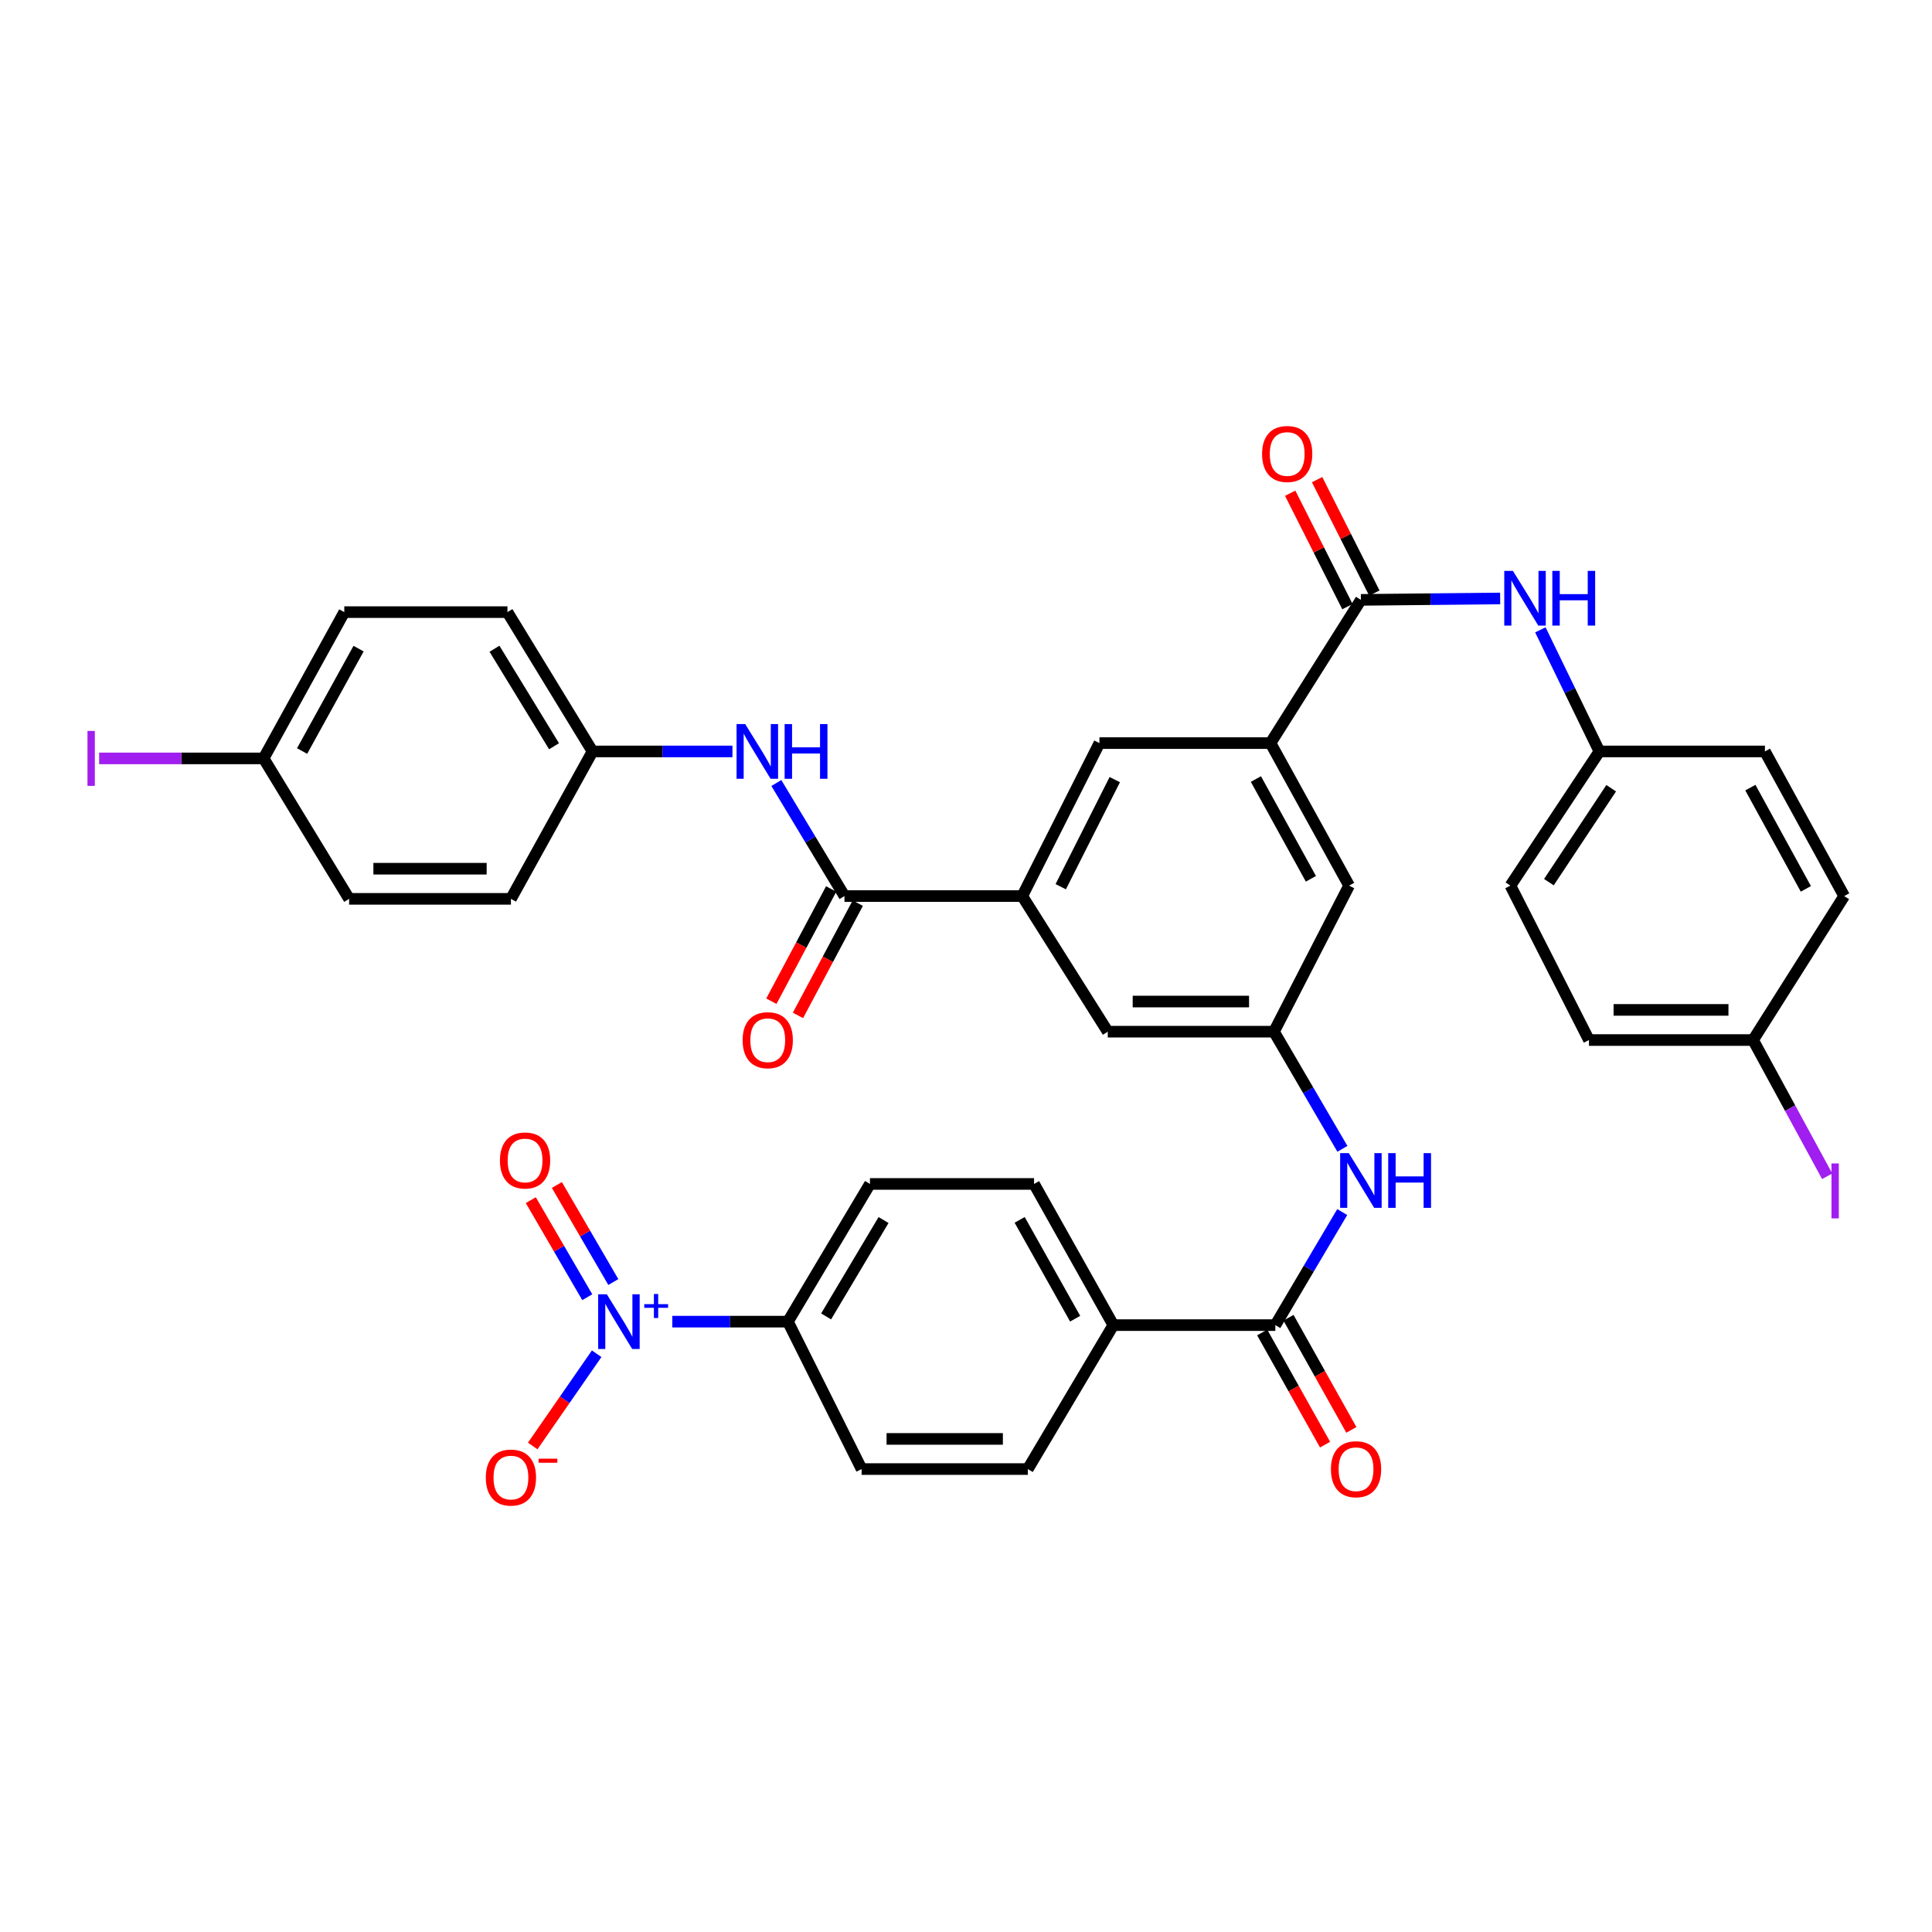 <?xml version='1.0' encoding='iso-8859-1'?>
<svg version='1.1' baseProfile='full'
              xmlns='http://www.w3.org/2000/svg'
                      xmlns:rdkit='http://www.rdkit.org/xml'
                      xmlns:xlink='http://www.w3.org/1999/xlink'
                  xml:space='preserve'
width='1000px' height='1000px' viewBox='0 0 1000 1000'>
<!-- END OF HEADER -->
<rect style='opacity:1.0;fill:#FFFFFF;stroke:none' width='1000' height='1000' x='0' y='0'> </rect>
<path class='bond-10' d='M 347.985,684.081 L 377.903,684.081' style='fill:none;fill-rule:evenodd;stroke:#0000FF;stroke-width:6px;stroke-linecap:butt;stroke-linejoin:miter;stroke-opacity:1' />
<path class='bond-10' d='M 377.903,684.081 L 407.821,684.081' style='fill:none;fill-rule:evenodd;stroke:#000000;stroke-width:6px;stroke-linecap:butt;stroke-linejoin:miter;stroke-opacity:1' />
<path class='bond-11' d='M 308.835,700.694 L 292.285,724.564' style='fill:none;fill-rule:evenodd;stroke:#0000FF;stroke-width:6px;stroke-linecap:butt;stroke-linejoin:miter;stroke-opacity:1' />
<path class='bond-11' d='M 292.285,724.564 L 275.735,748.434' style='fill:none;fill-rule:evenodd;stroke:#FF0000;stroke-width:6px;stroke-linecap:butt;stroke-linejoin:miter;stroke-opacity:1' />
<path class='bond-15' d='M 317.454,663.583 L 302.842,638.465' style='fill:none;fill-rule:evenodd;stroke:#0000FF;stroke-width:6px;stroke-linecap:butt;stroke-linejoin:miter;stroke-opacity:1' />
<path class='bond-15' d='M 302.842,638.465 L 288.23,613.347' style='fill:none;fill-rule:evenodd;stroke:#FF0000;stroke-width:6px;stroke-linecap:butt;stroke-linejoin:miter;stroke-opacity:1' />
<path class='bond-15' d='M 303.967,671.429 L 289.354,646.312' style='fill:none;fill-rule:evenodd;stroke:#0000FF;stroke-width:6px;stroke-linecap:butt;stroke-linejoin:miter;stroke-opacity:1' />
<path class='bond-15' d='M 289.354,646.312 L 274.742,621.194' style='fill:none;fill-rule:evenodd;stroke:#FF0000;stroke-width:6px;stroke-linecap:butt;stroke-linejoin:miter;stroke-opacity:1' />
<path class='bond-0' d='M 437.096,463.807 L 529.115,463.807' style='fill:none;fill-rule:evenodd;stroke:#000000;stroke-width:6px;stroke-linecap:butt;stroke-linejoin:miter;stroke-opacity:1' />
<path class='bond-7' d='M 437.096,463.807 L 419.464,434.548' style='fill:none;fill-rule:evenodd;stroke:#000000;stroke-width:6px;stroke-linecap:butt;stroke-linejoin:miter;stroke-opacity:1' />
<path class='bond-7' d='M 419.464,434.548 L 401.833,405.288' style='fill:none;fill-rule:evenodd;stroke:#0000FF;stroke-width:6px;stroke-linecap:butt;stroke-linejoin:miter;stroke-opacity:1' />
<path class='bond-16' d='M 430.211,460.138 L 414.733,489.181' style='fill:none;fill-rule:evenodd;stroke:#000000;stroke-width:6px;stroke-linecap:butt;stroke-linejoin:miter;stroke-opacity:1' />
<path class='bond-16' d='M 414.733,489.181 L 399.255,518.224' style='fill:none;fill-rule:evenodd;stroke:#FF0000;stroke-width:6px;stroke-linecap:butt;stroke-linejoin:miter;stroke-opacity:1' />
<path class='bond-16' d='M 443.981,467.476 L 428.503,496.519' style='fill:none;fill-rule:evenodd;stroke:#000000;stroke-width:6px;stroke-linecap:butt;stroke-linejoin:miter;stroke-opacity:1' />
<path class='bond-16' d='M 428.503,496.519 L 413.026,525.562' style='fill:none;fill-rule:evenodd;stroke:#FF0000;stroke-width:6px;stroke-linecap:butt;stroke-linejoin:miter;stroke-opacity:1' />
<path class='bond-1' d='M 704.398,310.491 L 657.613,384.626' style='fill:none;fill-rule:evenodd;stroke:#000000;stroke-width:6px;stroke-linecap:butt;stroke-linejoin:miter;stroke-opacity:1' />
<path class='bond-8' d='M 704.398,310.491 L 740.439,310.13' style='fill:none;fill-rule:evenodd;stroke:#000000;stroke-width:6px;stroke-linecap:butt;stroke-linejoin:miter;stroke-opacity:1' />
<path class='bond-8' d='M 740.439,310.13 L 776.48,309.77' style='fill:none;fill-rule:evenodd;stroke:#0000FF;stroke-width:6px;stroke-linecap:butt;stroke-linejoin:miter;stroke-opacity:1' />
<path class='bond-17' d='M 711.364,306.975 L 696.547,277.618' style='fill:none;fill-rule:evenodd;stroke:#000000;stroke-width:6px;stroke-linecap:butt;stroke-linejoin:miter;stroke-opacity:1' />
<path class='bond-17' d='M 696.547,277.618 L 681.73,248.26' style='fill:none;fill-rule:evenodd;stroke:#FF0000;stroke-width:6px;stroke-linecap:butt;stroke-linejoin:miter;stroke-opacity:1' />
<path class='bond-17' d='M 697.433,314.006 L 682.617,284.648' style='fill:none;fill-rule:evenodd;stroke:#000000;stroke-width:6px;stroke-linecap:butt;stroke-linejoin:miter;stroke-opacity:1' />
<path class='bond-17' d='M 682.617,284.648 L 667.8,255.291' style='fill:none;fill-rule:evenodd;stroke:#FF0000;stroke-width:6px;stroke-linecap:butt;stroke-linejoin:miter;stroke-opacity:1' />
<path class='bond-2' d='M 660.118,685.876 L 576.256,685.876' style='fill:none;fill-rule:evenodd;stroke:#000000;stroke-width:6px;stroke-linecap:butt;stroke-linejoin:miter;stroke-opacity:1' />
<path class='bond-5' d='M 660.118,685.876 L 677.427,656.615' style='fill:none;fill-rule:evenodd;stroke:#000000;stroke-width:6px;stroke-linecap:butt;stroke-linejoin:miter;stroke-opacity:1' />
<path class='bond-5' d='M 677.427,656.615 L 694.736,627.355' style='fill:none;fill-rule:evenodd;stroke:#0000FF;stroke-width:6px;stroke-linecap:butt;stroke-linejoin:miter;stroke-opacity:1' />
<path class='bond-18' d='M 653.313,689.691 L 669.584,718.717' style='fill:none;fill-rule:evenodd;stroke:#000000;stroke-width:6px;stroke-linecap:butt;stroke-linejoin:miter;stroke-opacity:1' />
<path class='bond-18' d='M 669.584,718.717 L 685.855,747.744' style='fill:none;fill-rule:evenodd;stroke:#FF0000;stroke-width:6px;stroke-linecap:butt;stroke-linejoin:miter;stroke-opacity:1' />
<path class='bond-18' d='M 666.924,682.061 L 683.195,711.087' style='fill:none;fill-rule:evenodd;stroke:#000000;stroke-width:6px;stroke-linecap:butt;stroke-linejoin:miter;stroke-opacity:1' />
<path class='bond-18' d='M 683.195,711.087 L 699.466,740.114' style='fill:none;fill-rule:evenodd;stroke:#FF0000;stroke-width:6px;stroke-linecap:butt;stroke-linejoin:miter;stroke-opacity:1' />
<path class='bond-3' d='M 657.613,384.626 L 698.287,458.398' style='fill:none;fill-rule:evenodd;stroke:#000000;stroke-width:6px;stroke-linecap:butt;stroke-linejoin:miter;stroke-opacity:1' />
<path class='bond-3' d='M 650.05,403.226 L 678.521,454.866' style='fill:none;fill-rule:evenodd;stroke:#000000;stroke-width:6px;stroke-linecap:butt;stroke-linejoin:miter;stroke-opacity:1' />
<path class='bond-38' d='M 657.613,384.626 L 569.07,384.626' style='fill:none;fill-rule:evenodd;stroke:#000000;stroke-width:6px;stroke-linecap:butt;stroke-linejoin:miter;stroke-opacity:1' />
<path class='bond-4' d='M 529.115,463.807 L 573.378,533.998' style='fill:none;fill-rule:evenodd;stroke:#000000;stroke-width:6px;stroke-linecap:butt;stroke-linejoin:miter;stroke-opacity:1' />
<path class='bond-9' d='M 529.115,463.807 L 569.07,384.626' style='fill:none;fill-rule:evenodd;stroke:#000000;stroke-width:6px;stroke-linecap:butt;stroke-linejoin:miter;stroke-opacity:1' />
<path class='bond-9' d='M 549.039,458.959 L 577.007,403.533' style='fill:none;fill-rule:evenodd;stroke:#000000;stroke-width:6px;stroke-linecap:butt;stroke-linejoin:miter;stroke-opacity:1' />
<path class='bond-6' d='M 694.825,594.631 L 677.116,564.315' style='fill:none;fill-rule:evenodd;stroke:#0000FF;stroke-width:6px;stroke-linecap:butt;stroke-linejoin:miter;stroke-opacity:1' />
<path class='bond-6' d='M 677.116,564.315 L 659.407,533.998' style='fill:none;fill-rule:evenodd;stroke:#000000;stroke-width:6px;stroke-linecap:butt;stroke-linejoin:miter;stroke-opacity:1' />
<path class='bond-13' d='M 659.407,533.998 L 698.287,458.398' style='fill:none;fill-rule:evenodd;stroke:#000000;stroke-width:6px;stroke-linecap:butt;stroke-linejoin:miter;stroke-opacity:1' />
<path class='bond-14' d='M 659.407,533.998 L 573.378,533.998' style='fill:none;fill-rule:evenodd;stroke:#000000;stroke-width:6px;stroke-linecap:butt;stroke-linejoin:miter;stroke-opacity:1' />
<path class='bond-14' d='M 646.503,518.395 L 586.283,518.395' style='fill:none;fill-rule:evenodd;stroke:#000000;stroke-width:6px;stroke-linecap:butt;stroke-linejoin:miter;stroke-opacity:1' />
<path class='bond-24' d='M 379.111,388.943 L 342.901,388.943' style='fill:none;fill-rule:evenodd;stroke:#0000FF;stroke-width:6px;stroke-linecap:butt;stroke-linejoin:miter;stroke-opacity:1' />
<path class='bond-24' d='M 342.901,388.943 L 306.691,388.943' style='fill:none;fill-rule:evenodd;stroke:#000000;stroke-width:6px;stroke-linecap:butt;stroke-linejoin:miter;stroke-opacity:1' />
<path class='bond-23' d='M 797.29,326.005 L 812.57,357.474' style='fill:none;fill-rule:evenodd;stroke:#0000FF;stroke-width:6px;stroke-linecap:butt;stroke-linejoin:miter;stroke-opacity:1' />
<path class='bond-23' d='M 812.57,357.474 L 827.851,388.943' style='fill:none;fill-rule:evenodd;stroke:#000000;stroke-width:6px;stroke-linecap:butt;stroke-linejoin:miter;stroke-opacity:1' />
<path class='bond-19' d='M 407.821,684.081 L 450.29,612.807' style='fill:none;fill-rule:evenodd;stroke:#000000;stroke-width:6px;stroke-linecap:butt;stroke-linejoin:miter;stroke-opacity:1' />
<path class='bond-19' d='M 427.596,681.377 L 457.324,631.485' style='fill:none;fill-rule:evenodd;stroke:#000000;stroke-width:6px;stroke-linecap:butt;stroke-linejoin:miter;stroke-opacity:1' />
<path class='bond-20' d='M 407.821,684.081 L 445.973,760.384' style='fill:none;fill-rule:evenodd;stroke:#000000;stroke-width:6px;stroke-linecap:butt;stroke-linejoin:miter;stroke-opacity:1' />
<path class='bond-12' d='M 576.256,685.876 L 531.993,760.384' style='fill:none;fill-rule:evenodd;stroke:#000000;stroke-width:6px;stroke-linecap:butt;stroke-linejoin:miter;stroke-opacity:1' />
<path class='bond-37' d='M 576.256,685.876 L 535.227,612.807' style='fill:none;fill-rule:evenodd;stroke:#000000;stroke-width:6px;stroke-linecap:butt;stroke-linejoin:miter;stroke-opacity:1' />
<path class='bond-37' d='M 556.496,682.555 L 527.776,631.407' style='fill:none;fill-rule:evenodd;stroke:#000000;stroke-width:6px;stroke-linecap:butt;stroke-linejoin:miter;stroke-opacity:1' />
<path class='bond-21' d='M 450.29,612.807 L 535.227,612.807' style='fill:none;fill-rule:evenodd;stroke:#000000;stroke-width:6px;stroke-linecap:butt;stroke-linejoin:miter;stroke-opacity:1' />
<path class='bond-22' d='M 445.973,760.384 L 531.993,760.384' style='fill:none;fill-rule:evenodd;stroke:#000000;stroke-width:6px;stroke-linecap:butt;stroke-linejoin:miter;stroke-opacity:1' />
<path class='bond-22' d='M 458.876,744.78 L 519.09,744.78' style='fill:none;fill-rule:evenodd;stroke:#000000;stroke-width:6px;stroke-linecap:butt;stroke-linejoin:miter;stroke-opacity:1' />
<path class='bond-29' d='M 827.851,388.943 L 913.516,388.943' style='fill:none;fill-rule:evenodd;stroke:#000000;stroke-width:6px;stroke-linecap:butt;stroke-linejoin:miter;stroke-opacity:1' />
<path class='bond-31' d='M 827.851,388.943 L 781.794,458.398' style='fill:none;fill-rule:evenodd;stroke:#000000;stroke-width:6px;stroke-linecap:butt;stroke-linejoin:miter;stroke-opacity:1' />
<path class='bond-31' d='M 833.947,407.985 L 801.707,456.603' style='fill:none;fill-rule:evenodd;stroke:#000000;stroke-width:6px;stroke-linecap:butt;stroke-linejoin:miter;stroke-opacity:1' />
<path class='bond-30' d='M 306.691,388.943 L 264.457,465.246' style='fill:none;fill-rule:evenodd;stroke:#000000;stroke-width:6px;stroke-linecap:butt;stroke-linejoin:miter;stroke-opacity:1' />
<path class='bond-32' d='M 306.691,388.943 L 262.654,316.836' style='fill:none;fill-rule:evenodd;stroke:#000000;stroke-width:6px;stroke-linecap:butt;stroke-linejoin:miter;stroke-opacity:1' />
<path class='bond-32' d='M 286.769,386.26 L 255.942,335.785' style='fill:none;fill-rule:evenodd;stroke:#000000;stroke-width:6px;stroke-linecap:butt;stroke-linejoin:miter;stroke-opacity:1' />
<path class='bond-25' d='M 136.436,392.55 L 178.202,316.836' style='fill:none;fill-rule:evenodd;stroke:#000000;stroke-width:6px;stroke-linecap:butt;stroke-linejoin:miter;stroke-opacity:1' />
<path class='bond-25' d='M 156.364,388.73 L 185.6,335.73' style='fill:none;fill-rule:evenodd;stroke:#000000;stroke-width:6px;stroke-linecap:butt;stroke-linejoin:miter;stroke-opacity:1' />
<path class='bond-28' d='M 136.436,392.55 L 93.874,392.55' style='fill:none;fill-rule:evenodd;stroke:#000000;stroke-width:6px;stroke-linecap:butt;stroke-linejoin:miter;stroke-opacity:1' />
<path class='bond-28' d='M 93.874,392.55 L 51.313,392.55' style='fill:none;fill-rule:evenodd;stroke:#A01EEF;stroke-width:6px;stroke-linecap:butt;stroke-linejoin:miter;stroke-opacity:1' />
<path class='bond-39' d='M 136.436,392.55 L 180.707,465.246' style='fill:none;fill-rule:evenodd;stroke:#000000;stroke-width:6px;stroke-linecap:butt;stroke-linejoin:miter;stroke-opacity:1' />
<path class='bond-26' d='M 907.387,538.324 L 822.45,538.324' style='fill:none;fill-rule:evenodd;stroke:#000000;stroke-width:6px;stroke-linecap:butt;stroke-linejoin:miter;stroke-opacity:1' />
<path class='bond-26' d='M 894.647,522.72 L 835.191,522.72' style='fill:none;fill-rule:evenodd;stroke:#000000;stroke-width:6px;stroke-linecap:butt;stroke-linejoin:miter;stroke-opacity:1' />
<path class='bond-27' d='M 907.387,538.324 L 926.565,573.579' style='fill:none;fill-rule:evenodd;stroke:#000000;stroke-width:6px;stroke-linecap:butt;stroke-linejoin:miter;stroke-opacity:1' />
<path class='bond-27' d='M 926.565,573.579 L 945.742,608.834' style='fill:none;fill-rule:evenodd;stroke:#A01EEF;stroke-width:6px;stroke-linecap:butt;stroke-linejoin:miter;stroke-opacity:1' />
<path class='bond-40' d='M 907.387,538.324 L 954.545,463.807' style='fill:none;fill-rule:evenodd;stroke:#000000;stroke-width:6px;stroke-linecap:butt;stroke-linejoin:miter;stroke-opacity:1' />
<path class='bond-34' d='M 913.516,388.943 L 954.545,463.807' style='fill:none;fill-rule:evenodd;stroke:#000000;stroke-width:6px;stroke-linecap:butt;stroke-linejoin:miter;stroke-opacity:1' />
<path class='bond-34' d='M 905.987,407.672 L 934.707,460.077' style='fill:none;fill-rule:evenodd;stroke:#000000;stroke-width:6px;stroke-linecap:butt;stroke-linejoin:miter;stroke-opacity:1' />
<path class='bond-36' d='M 264.457,465.246 L 180.707,465.246' style='fill:none;fill-rule:evenodd;stroke:#000000;stroke-width:6px;stroke-linecap:butt;stroke-linejoin:miter;stroke-opacity:1' />
<path class='bond-36' d='M 251.894,449.642 L 193.27,449.642' style='fill:none;fill-rule:evenodd;stroke:#000000;stroke-width:6px;stroke-linecap:butt;stroke-linejoin:miter;stroke-opacity:1' />
<path class='bond-35' d='M 781.794,458.398 L 822.45,538.324' style='fill:none;fill-rule:evenodd;stroke:#000000;stroke-width:6px;stroke-linecap:butt;stroke-linejoin:miter;stroke-opacity:1' />
<path class='bond-33' d='M 262.654,316.836 L 178.202,316.836' style='fill:none;fill-rule:evenodd;stroke:#000000;stroke-width:6px;stroke-linecap:butt;stroke-linejoin:miter;stroke-opacity:1' />
<path  class='atom-0' d='M 314.093 669.921
L 323.373 684.921
Q 324.293 686.401, 325.773 689.081
Q 327.253 691.761, 327.333 691.921
L 327.333 669.921
L 331.093 669.921
L 331.093 698.241
L 327.213 698.241
L 317.253 681.841
Q 316.093 679.921, 314.853 677.721
Q 313.653 675.521, 313.293 674.841
L 313.293 698.241
L 309.613 698.241
L 309.613 669.921
L 314.093 669.921
' fill='#0000FF'/>
<path  class='atom-0' d='M 333.469 675.026
L 338.459 675.026
L 338.459 669.773
L 340.676 669.773
L 340.676 675.026
L 345.798 675.026
L 345.798 676.927
L 340.676 676.927
L 340.676 682.207
L 338.459 682.207
L 338.459 676.927
L 333.469 676.927
L 333.469 675.026
' fill='#0000FF'/>
<path  class='atom-6' d='M 698.138 596.861
L 707.418 611.861
Q 708.338 613.341, 709.818 616.021
Q 711.298 618.701, 711.378 618.861
L 711.378 596.861
L 715.138 596.861
L 715.138 625.181
L 711.258 625.181
L 701.298 608.781
Q 700.138 606.861, 698.898 604.661
Q 697.698 602.461, 697.338 601.781
L 697.338 625.181
L 693.658 625.181
L 693.658 596.861
L 698.138 596.861
' fill='#0000FF'/>
<path  class='atom-6' d='M 718.538 596.861
L 722.378 596.861
L 722.378 608.901
L 736.858 608.901
L 736.858 596.861
L 740.698 596.861
L 740.698 625.181
L 736.858 625.181
L 736.858 612.101
L 722.378 612.101
L 722.378 625.181
L 718.538 625.181
L 718.538 596.861
' fill='#0000FF'/>
<path  class='atom-8' d='M 385.723 374.783
L 395.003 389.783
Q 395.923 391.263, 397.403 393.943
Q 398.883 396.623, 398.963 396.783
L 398.963 374.783
L 402.723 374.783
L 402.723 403.103
L 398.843 403.103
L 388.883 386.703
Q 387.723 384.783, 386.483 382.583
Q 385.283 380.383, 384.923 379.703
L 384.923 403.103
L 381.243 403.103
L 381.243 374.783
L 385.723 374.783
' fill='#0000FF'/>
<path  class='atom-8' d='M 406.123 374.783
L 409.963 374.783
L 409.963 386.823
L 424.443 386.823
L 424.443 374.783
L 428.283 374.783
L 428.283 403.103
L 424.443 403.103
L 424.443 390.023
L 409.963 390.023
L 409.963 403.103
L 406.123 403.103
L 406.123 374.783
' fill='#0000FF'/>
<path  class='atom-9' d='M 783.084 295.481
L 792.364 310.481
Q 793.284 311.961, 794.764 314.641
Q 796.244 317.321, 796.324 317.481
L 796.324 295.481
L 800.084 295.481
L 800.084 323.801
L 796.204 323.801
L 786.244 307.401
Q 785.084 305.481, 783.844 303.281
Q 782.644 301.081, 782.284 300.401
L 782.284 323.801
L 778.604 323.801
L 778.604 295.481
L 783.084 295.481
' fill='#0000FF'/>
<path  class='atom-9' d='M 803.484 295.481
L 807.324 295.481
L 807.324 307.521
L 821.804 307.521
L 821.804 295.481
L 825.644 295.481
L 825.644 323.801
L 821.804 323.801
L 821.804 310.721
L 807.324 310.721
L 807.324 323.801
L 803.484 323.801
L 803.484 295.481
' fill='#0000FF'/>
<path  class='atom-12' d='M 251.457 764.781
Q 251.457 757.981, 254.817 754.181
Q 258.177 750.381, 264.457 750.381
Q 270.737 750.381, 274.097 754.181
Q 277.457 757.981, 277.457 764.781
Q 277.457 771.661, 274.057 775.581
Q 270.657 779.461, 264.457 779.461
Q 258.217 779.461, 254.817 775.581
Q 251.457 771.701, 251.457 764.781
M 264.457 776.261
Q 268.777 776.261, 271.097 773.381
Q 273.457 770.461, 273.457 764.781
Q 273.457 759.221, 271.097 756.421
Q 268.777 753.581, 264.457 753.581
Q 260.137 753.581, 257.777 756.381
Q 255.457 759.181, 255.457 764.781
Q 255.457 770.501, 257.777 773.381
Q 260.137 776.261, 264.457 776.261
' fill='#FF0000'/>
<path  class='atom-12' d='M 278.777 755.004
L 288.465 755.004
L 288.465 757.116
L 278.777 757.116
L 278.777 755.004
' fill='#FF0000'/>
<path  class='atom-16' d='M 258.773 600.655
Q 258.773 593.855, 262.133 590.055
Q 265.493 586.255, 271.773 586.255
Q 278.053 586.255, 281.413 590.055
Q 284.773 593.855, 284.773 600.655
Q 284.773 607.535, 281.373 611.455
Q 277.973 615.335, 271.773 615.335
Q 265.533 615.335, 262.133 611.455
Q 258.773 607.575, 258.773 600.655
M 271.773 612.135
Q 276.093 612.135, 278.413 609.255
Q 280.773 606.335, 280.773 600.655
Q 280.773 595.095, 278.413 592.295
Q 276.093 589.455, 271.773 589.455
Q 267.453 589.455, 265.093 592.255
Q 262.773 595.055, 262.773 600.655
Q 262.773 606.375, 265.093 609.255
Q 267.453 612.135, 271.773 612.135
' fill='#FF0000'/>
<path  class='atom-17' d='M 384.384 538.404
Q 384.384 531.604, 387.744 527.804
Q 391.104 524.004, 397.384 524.004
Q 403.664 524.004, 407.024 527.804
Q 410.384 531.604, 410.384 538.404
Q 410.384 545.284, 406.984 549.204
Q 403.584 553.084, 397.384 553.084
Q 391.144 553.084, 387.744 549.204
Q 384.384 545.324, 384.384 538.404
M 397.384 549.884
Q 401.704 549.884, 404.024 547.004
Q 406.384 544.084, 406.384 538.404
Q 406.384 532.844, 404.024 530.044
Q 401.704 527.204, 397.384 527.204
Q 393.064 527.204, 390.704 530.004
Q 388.384 532.804, 388.384 538.404
Q 388.384 544.124, 390.704 547.004
Q 393.064 549.884, 397.384 549.884
' fill='#FF0000'/>
<path  class='atom-18' d='M 653.247 234.979
Q 653.247 228.179, 656.607 224.379
Q 659.967 220.579, 666.247 220.579
Q 672.527 220.579, 675.887 224.379
Q 679.247 228.179, 679.247 234.979
Q 679.247 241.859, 675.847 245.779
Q 672.447 249.659, 666.247 249.659
Q 660.007 249.659, 656.607 245.779
Q 653.247 241.899, 653.247 234.979
M 666.247 246.459
Q 670.567 246.459, 672.887 243.579
Q 675.247 240.659, 675.247 234.979
Q 675.247 229.419, 672.887 226.619
Q 670.567 223.779, 666.247 223.779
Q 661.927 223.779, 659.567 226.579
Q 657.247 229.379, 657.247 234.979
Q 657.247 240.699, 659.567 243.579
Q 661.927 246.459, 666.247 246.459
' fill='#FF0000'/>
<path  class='atom-19' d='M 688.885 760.464
Q 688.885 753.664, 692.245 749.864
Q 695.605 746.064, 701.885 746.064
Q 708.165 746.064, 711.525 749.864
Q 714.885 753.664, 714.885 760.464
Q 714.885 767.344, 711.485 771.264
Q 708.085 775.144, 701.885 775.144
Q 695.645 775.144, 692.245 771.264
Q 688.885 767.384, 688.885 760.464
M 701.885 771.944
Q 706.205 771.944, 708.525 769.064
Q 710.885 766.144, 710.885 760.464
Q 710.885 754.904, 708.525 752.104
Q 706.205 749.264, 701.885 749.264
Q 697.565 749.264, 695.205 752.064
Q 692.885 754.864, 692.885 760.464
Q 692.885 766.184, 695.205 769.064
Q 697.565 771.944, 701.885 771.944
' fill='#FF0000'/>
<path  class='atom-28' d='M 947.964 602.193
L 951.764 602.193
L 951.764 630.633
L 947.964 630.633
L 947.964 602.193
' fill='#A01EEF'/>
<path  class='atom-29' d='M 45.282 378.33
L 49.082 378.33
L 49.082 406.77
L 45.282 406.77
L 45.282 378.33
' fill='#A01EEF'/>
</svg>
